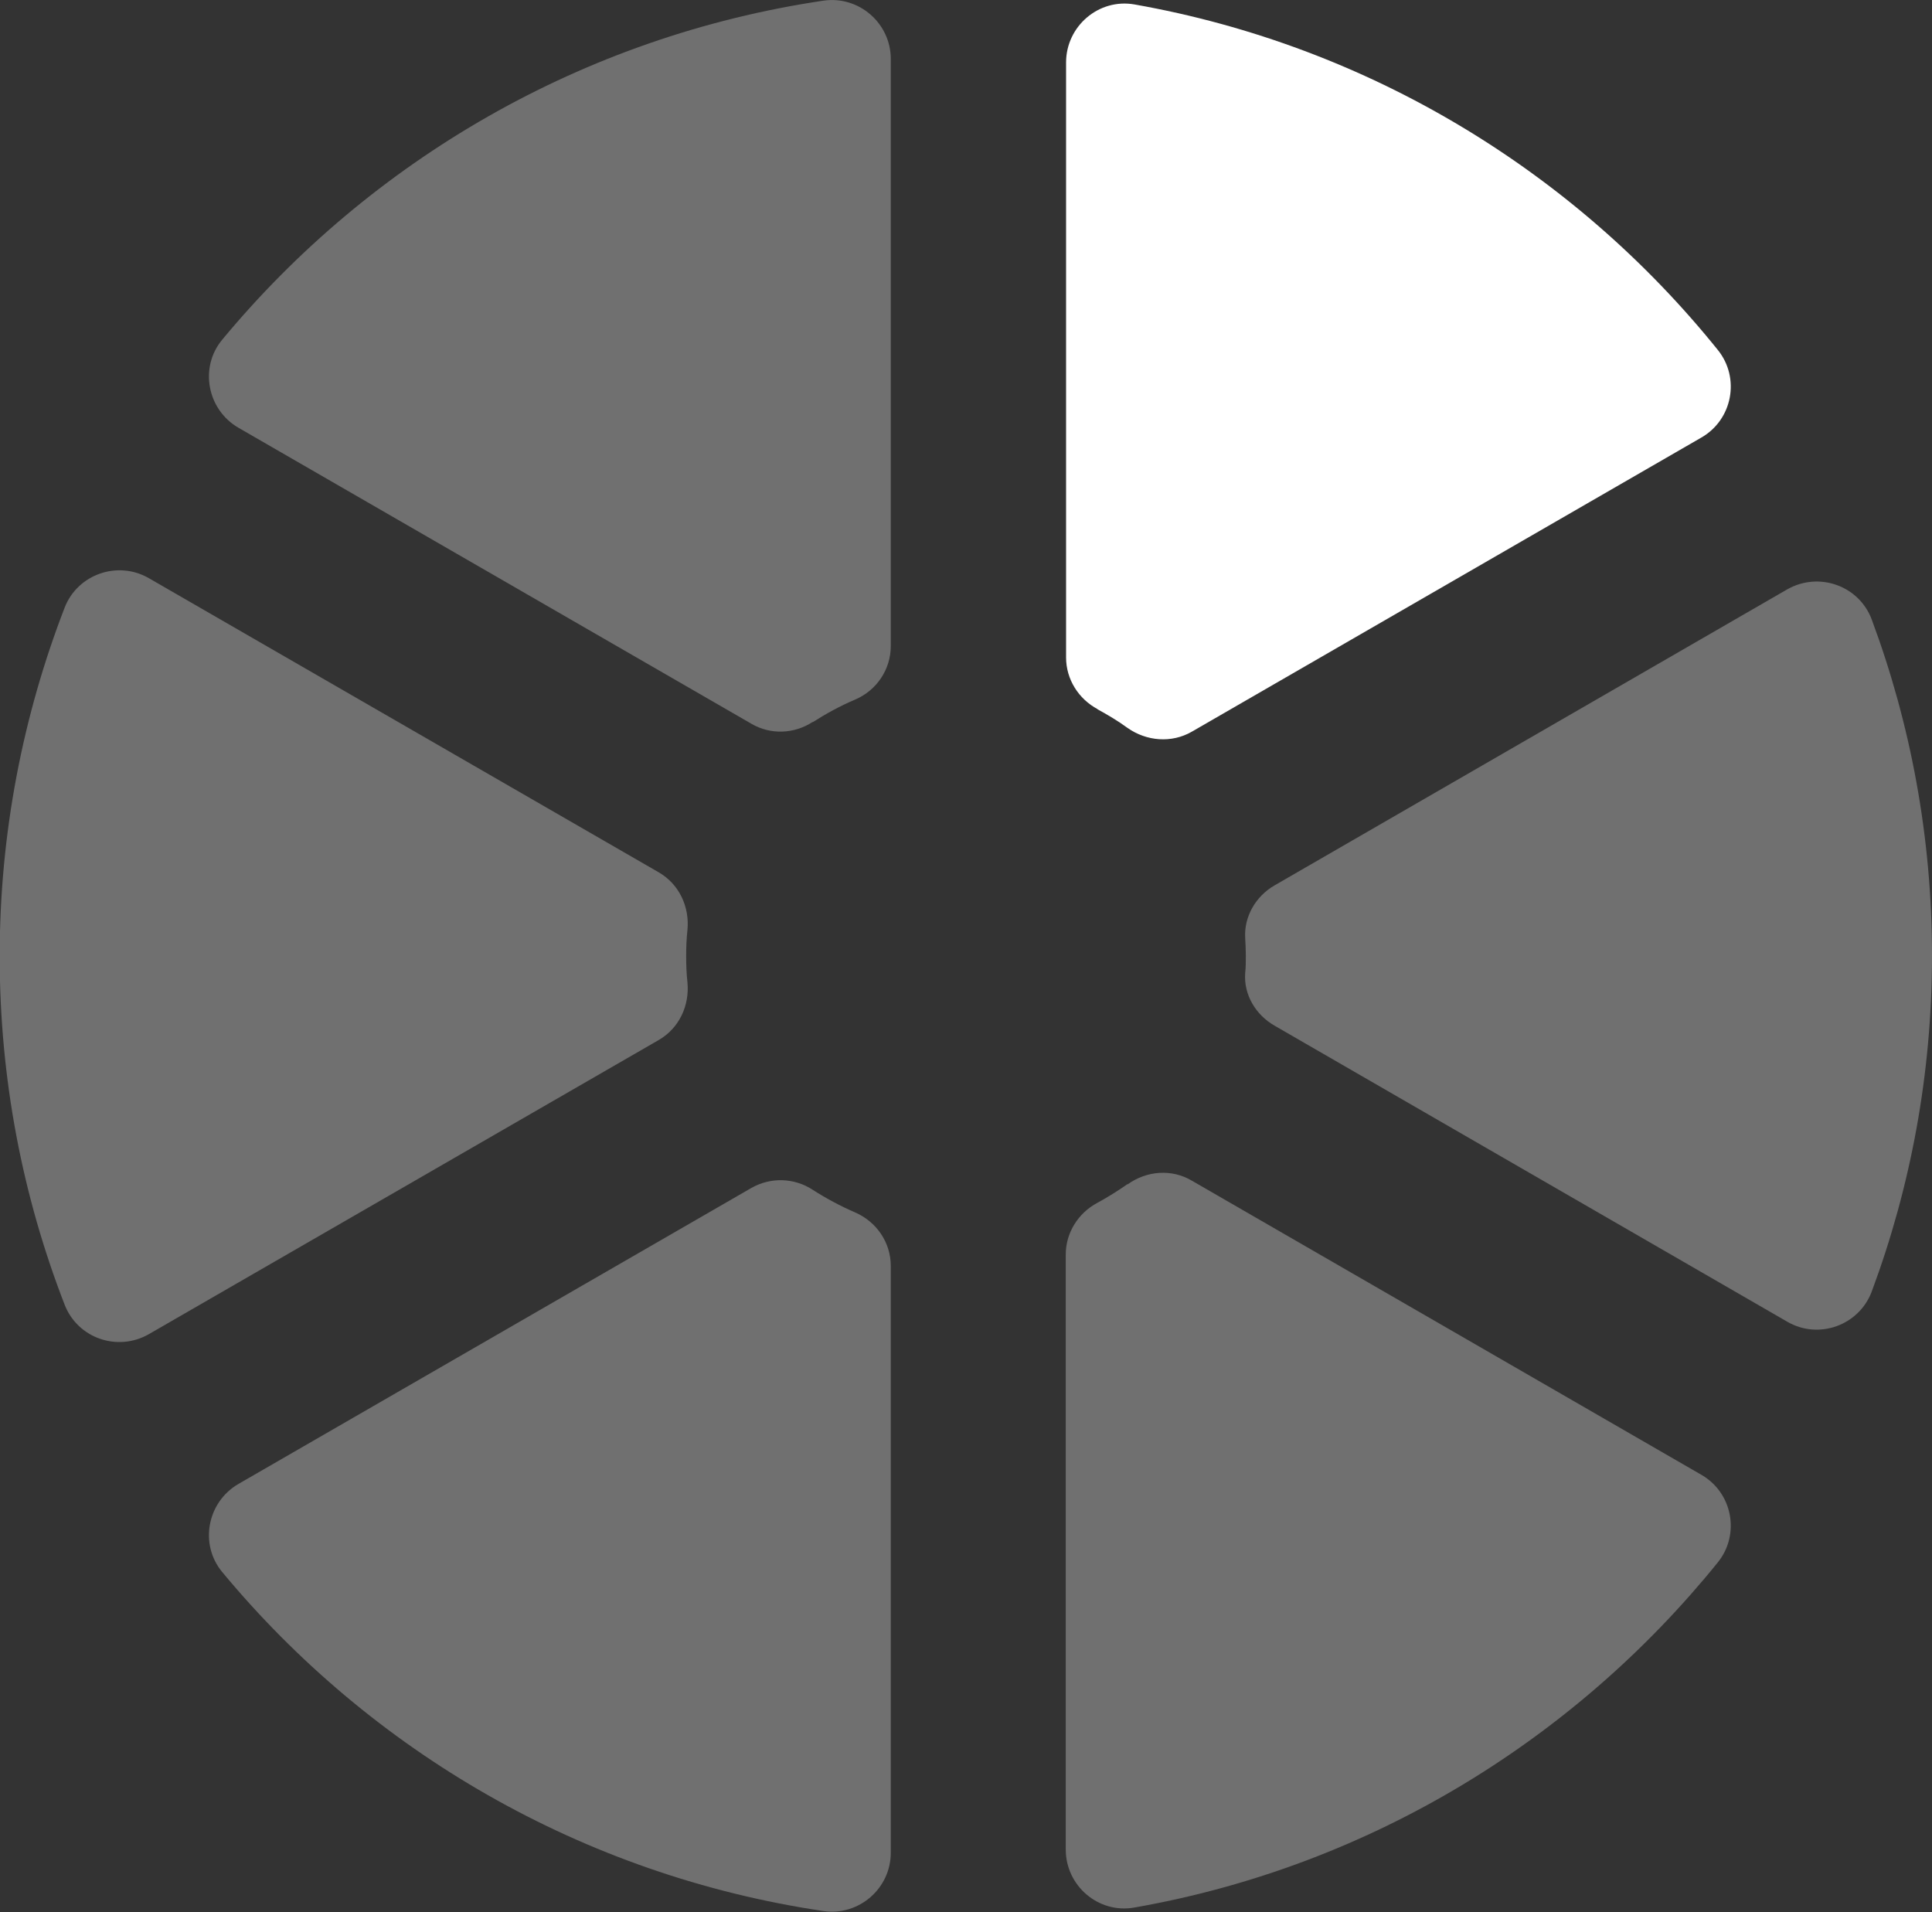 <?xml version="1.0" encoding="UTF-8"?><svg id="Layer_2" xmlns="http://www.w3.org/2000/svg" width="60.62" height="59.99" viewBox="0 0 60.62 59.99"><rect x="0" y="0" width="60.62" height="59.99" fill="#333333" stroke="none"/><defs><style>.cls-1,.cls-2{fill:#fff;}.cls-2{opacity:.3;}</style></defs><g id="Layer_1-2"><path class="cls-1" d="M34.43,22.25c.33.18.65.37.95.59.6.42,1.38.48,2.01.12l15.99-9.23c.98-.56,1.23-1.87.52-2.75C49.4,5.39,42.95,1.44,35.6.14c-1.12-.2-2.15.68-2.15,1.82v18.67c0,.68.39,1.3.99,1.62Z"/><path class="cls-2" d="M21.53,29.99c0-.27.01-.54.04-.81.07-.73-.26-1.44-.9-1.81l-16-9.23c-.97-.56-2.23-.13-2.64.92-1.31,3.39-2.04,7.08-2.04,10.94s.72,7.54,2.04,10.94c.41,1.05,1.66,1.48,2.64.92l16-9.23c.64-.37.97-1.08.9-1.81-.03-.27-.04-.53-.04-.81Z"/><path class="cls-2" d="M39.09,29.99c0,.18,0,.36-.02.54-.05.68.33,1.31.92,1.65l16.09,9.29c.98.57,2.25.12,2.65-.95,1.22-3.28,1.89-6.83,1.89-10.54s-.67-7.26-1.89-10.54c-.4-1.07-1.66-1.51-2.65-.95l-16.09,9.29c-.59.34-.96.98-.92,1.65.01.18.02.36.02.54Z"/><path class="cls-2" d="M26.83,38.04c-.46-.2-.91-.44-1.33-.71-.58-.38-1.32-.4-1.92-.06l-16.1,9.29c-.98.57-1.23,1.89-.51,2.76,4.66,5.62,11.31,9.52,18.87,10.64,1.11.16,2.11-.71,2.11-1.83v-18.41c0-.74-.45-1.39-1.12-1.68Z"/><path class="cls-2" d="M25.5,22.66c.42-.27.86-.51,1.33-.71.68-.29,1.12-.95,1.12-1.68V1.85c0-1.12-1-1.99-2.11-1.83-7.56,1.12-14.21,5.02-18.87,10.64-.72.87-.47,2.19.51,2.76l16.1,9.29c.6.35,1.34.32,1.92-.06Z"/><path class="cls-2" d="M35.38,37.15c-.3.21-.62.41-.95.59-.6.32-.99.94-.99,1.62v18.67c0,1.14,1.03,2.02,2.15,1.82,7.36-1.29,13.8-5.25,18.31-10.83.71-.88.46-2.19-.52-2.75l-15.99-9.23c-.63-.37-1.41-.31-2.01.12Z"/></g></svg>
